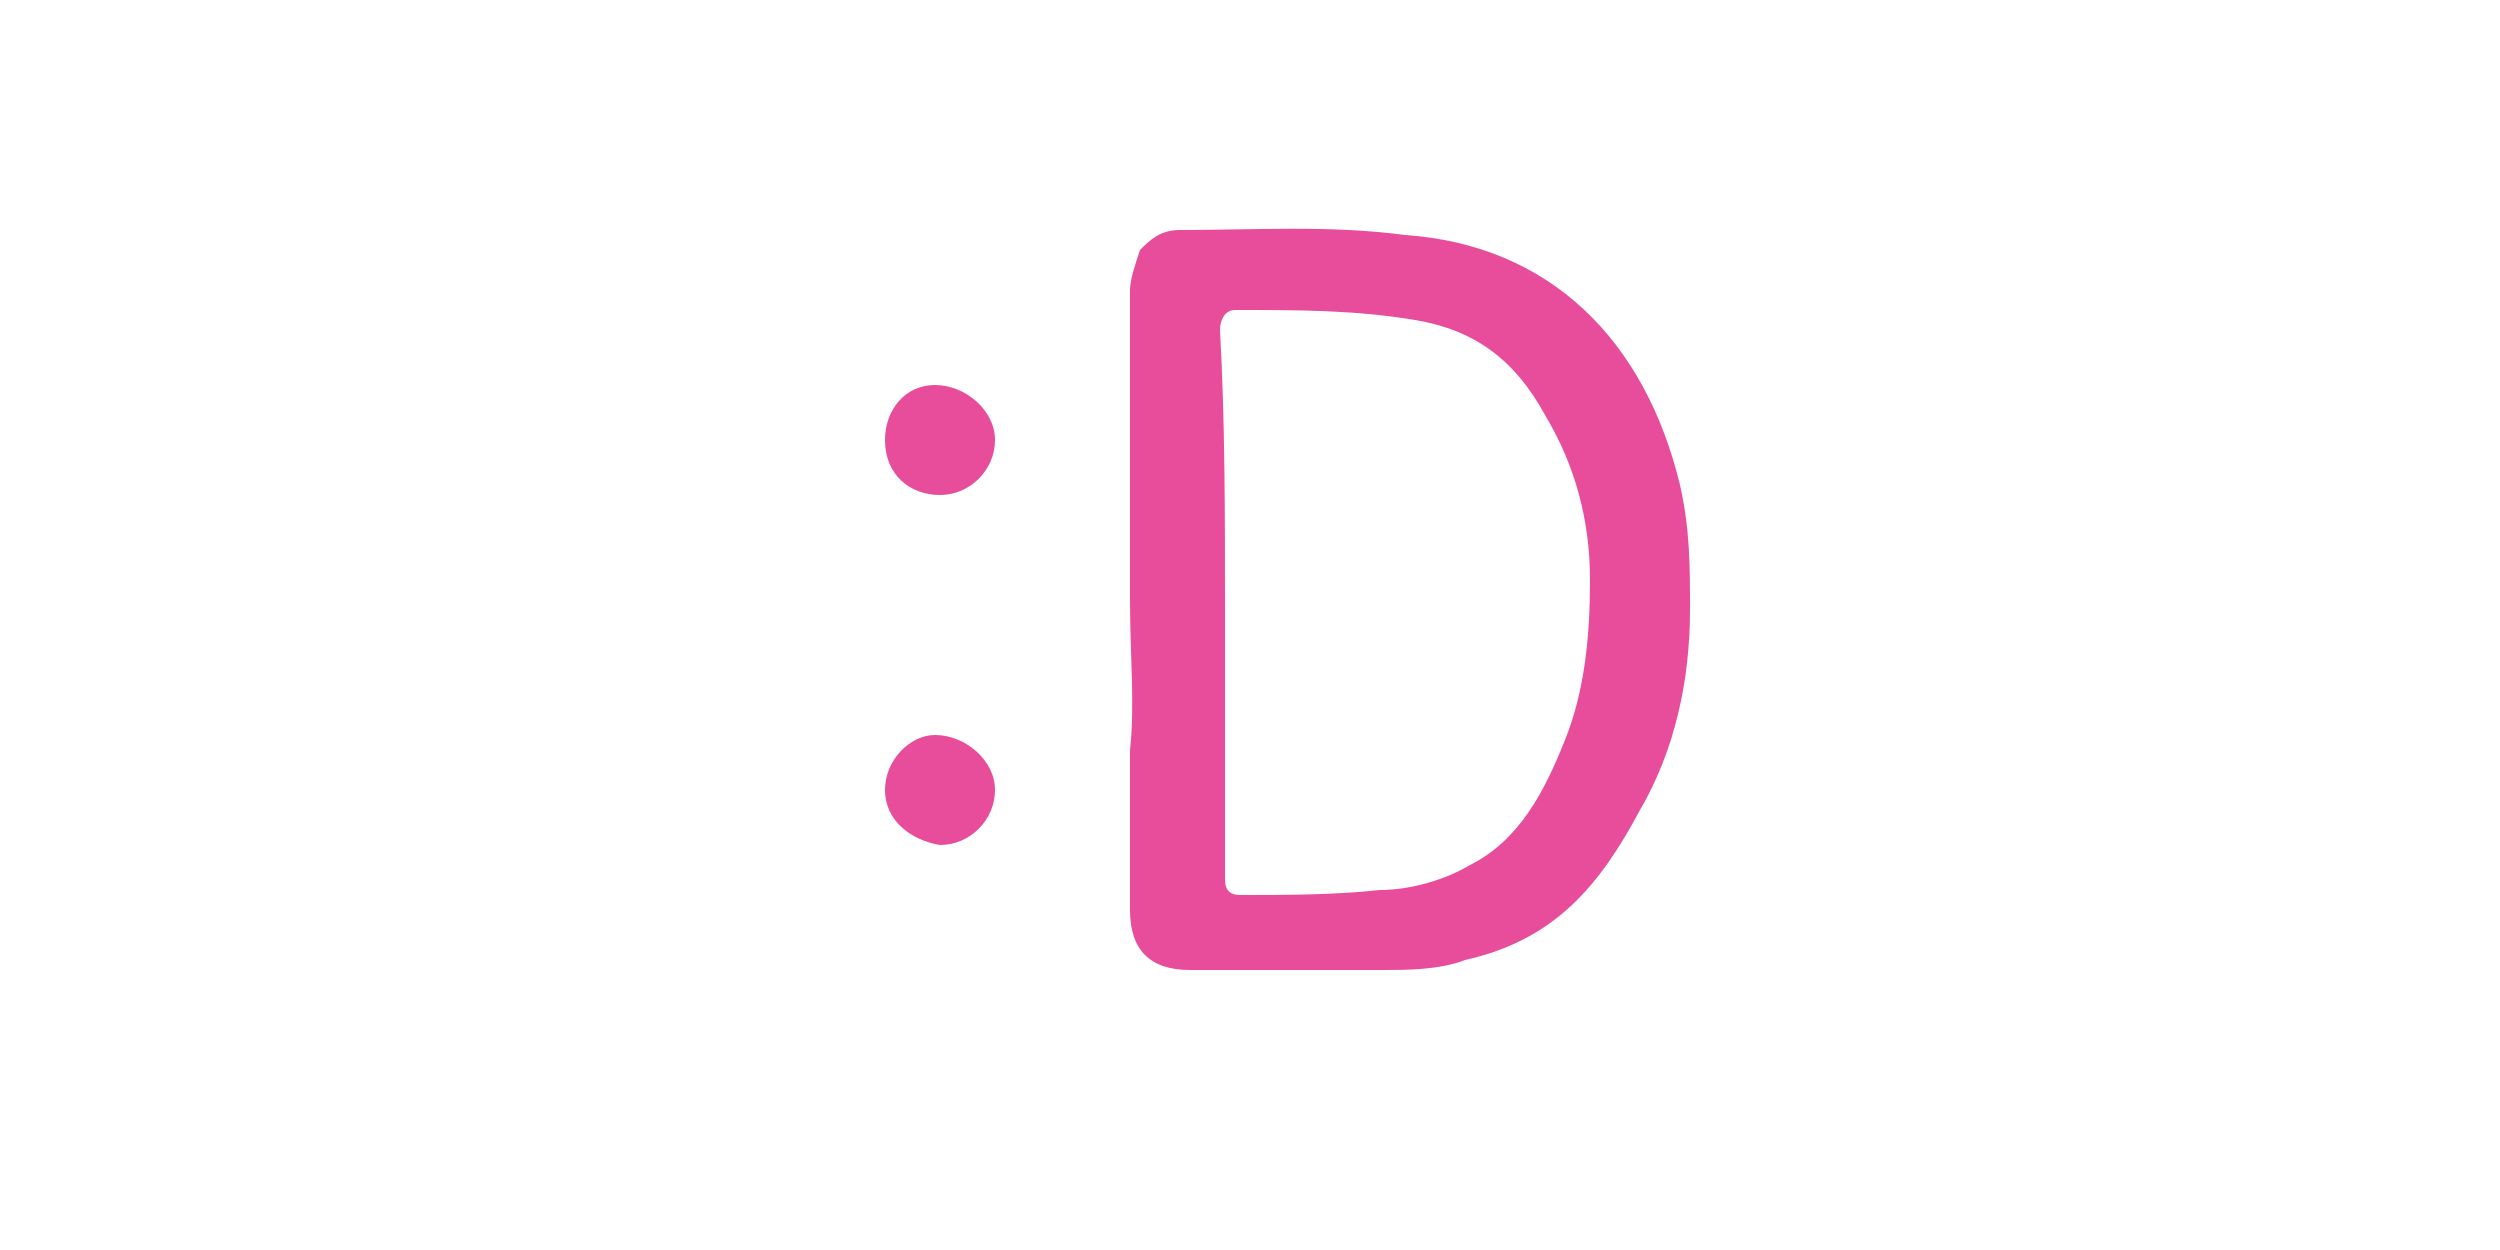 <?xml version="1.0" encoding="utf-8"?>
<!-- Generator: Adobe Illustrator 27.4.1, SVG Export Plug-In . SVG Version: 6.00 Build 0)  -->
<svg version="1.1" id="Layer_1" xmlns="http://www.w3.org/2000/svg" xmlns:xlink="http://www.w3.org/1999/xlink" x="0px" y="0px"
	 viewBox="0 0 50 25" style="enable-background:new 0 0 50 25;" xml:space="preserve">
<style type="text/css">
	.st0{fill:#E84D9B;}
</style>
<g>
	<path class="st0" d="M22.6,12c0-2,0-4.1,0-6.2c0-0.2,0.1-0.5,0.2-0.8c0.2-0.2,0.4-0.4,0.8-0.4c1.5,0,3-0.1,4.5,0.1
		c2.9,0.2,4.8,2.1,5.5,5c0.2,0.9,0.2,1.6,0.2,2.5c0,1.4-0.3,2.8-1,4c-0.8,1.5-1.7,2.6-3.5,3c-0.5,0.2-1.2,0.2-1.6,0.2
		c-1.3,0-2.6,0-3.9,0c-0.8,0-1.2-0.4-1.2-1.2c0-1.1,0-2.1,0-3.2C22.7,14.1,22.6,13.1,22.6,12z M24.5,12.1L24.5,12.1
		c0,1.8,0,3.7,0,5.5c0,0.2,0.1,0.3,0.3,0.3c0.9,0,1.9,0,2.8-0.1c0.6,0,1.3-0.2,1.8-0.5c1-0.5,1.5-1.5,1.9-2.5c0.4-1,0.5-2.1,0.5-3.2
		c0-1.2-0.3-2.3-0.9-3.3c-0.6-1.1-1.4-1.7-2.6-1.9c-1.2-0.2-2.3-0.2-3.6-0.2c-0.2,0-0.3,0.2-0.3,0.4C24.5,8.4,24.5,10.3,24.5,12.1z"
		/>
	<path class="st0" d="M17.7,8.8c0-0.6,0.4-1.1,1-1.1s1.2,0.5,1.2,1.1s-0.5,1.1-1.1,1.1C18.2,9.9,17.7,9.5,17.7,8.8z"/>
	<path class="st0" d="M17.7,15.8c0-0.6,0.5-1.1,1-1.1c0.6,0,1.2,0.5,1.2,1.1c0,0.6-0.5,1.1-1.1,1.1C18.2,16.8,17.7,16.4,17.7,15.8z"
		/>
</g>
<g id="Layer_2_00000070086182469528781390000002982521995219132582_">
</g>
</svg>
